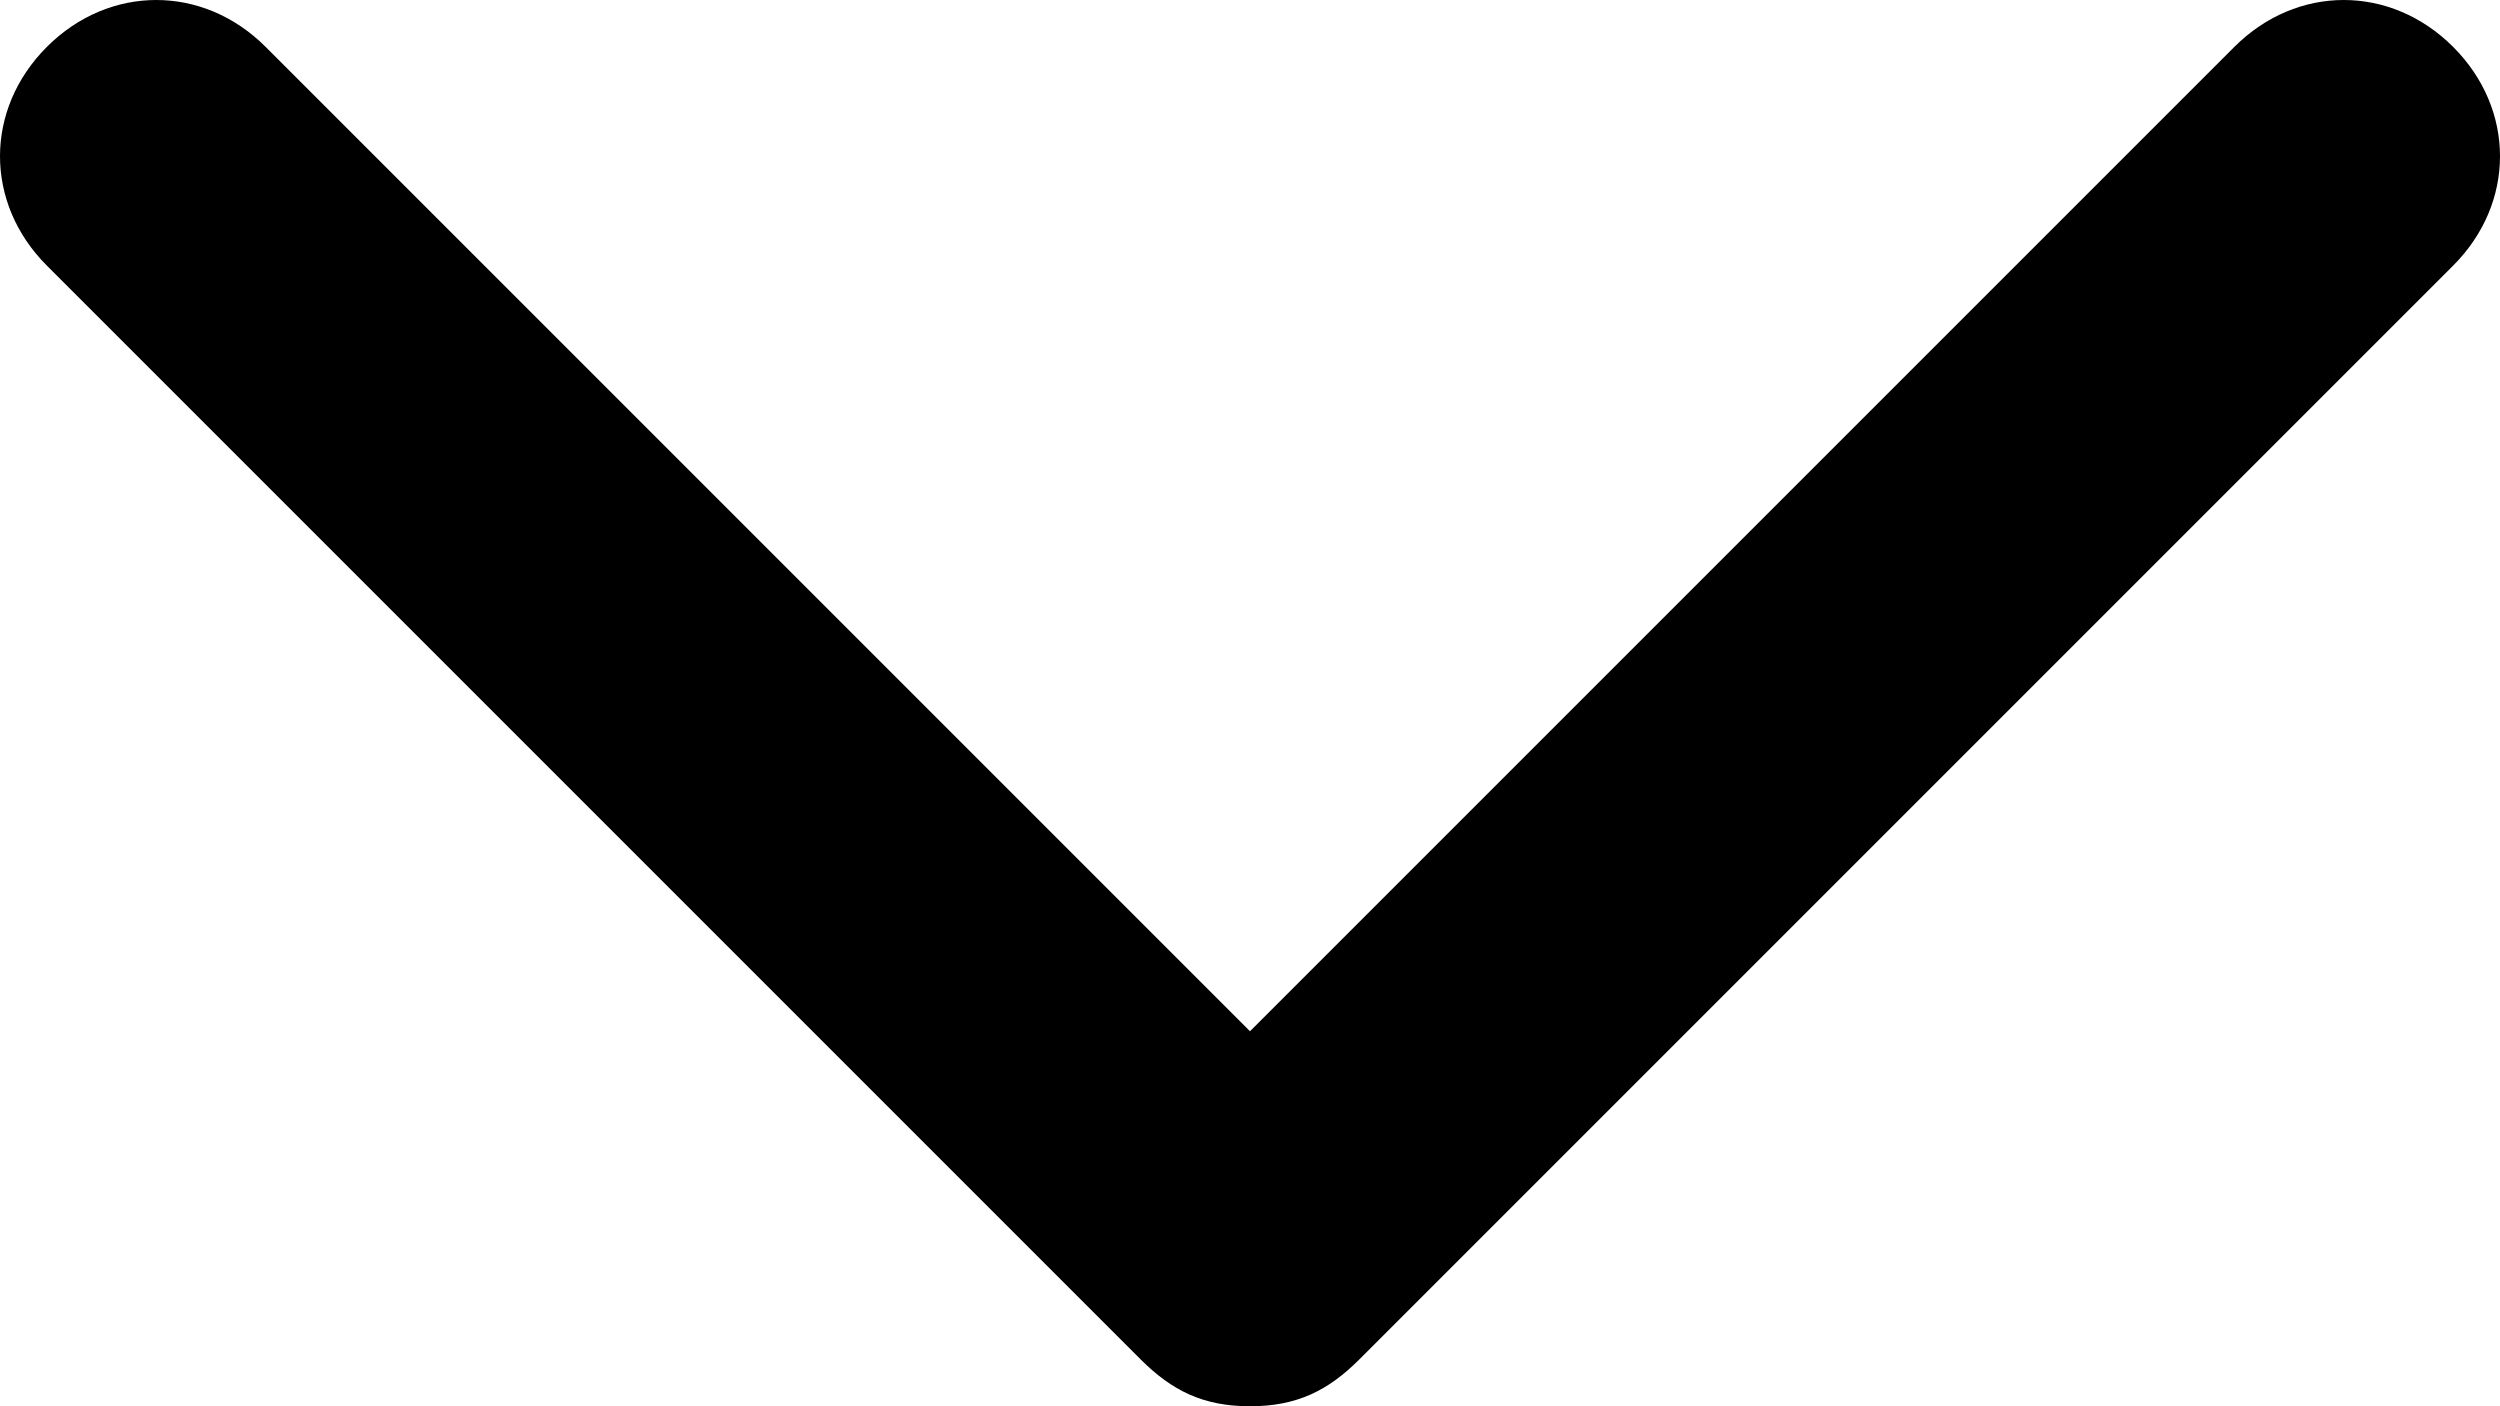 <?xml version="1.0" encoding="utf-8"?>
<!-- Generator: Adobe Illustrator 27.7.0, SVG Export Plug-In . SVG Version: 6.00 Build 0)  -->
<svg version="1.1" id="Layer_1" xmlns="http://www.w3.org/2000/svg" xmlns:xlink="http://www.w3.org/1999/xlink" x="0px" y="0px"
	 viewBox="0 0 16 9" style="enable-background:new 0 0 16 9;" xml:space="preserve">
<style type="text/css">
	.st0{enable-background:new    ;}
</style>
<g id="Vector_705" class="st0">
	<path d="M8,9C7.7,9,7.5,8.9,7.3,8.7l-7-7c-0.4-0.4-0.4-1,0-1.4s1-0.4,1.4,0L8,6.6l6.3-6.3c0.4-0.4,1-0.4,1.4,0s0.4,1,0,1.4l-7,7
		C8.5,8.9,8.3,9,8,9z"/>
</g>
</svg>
